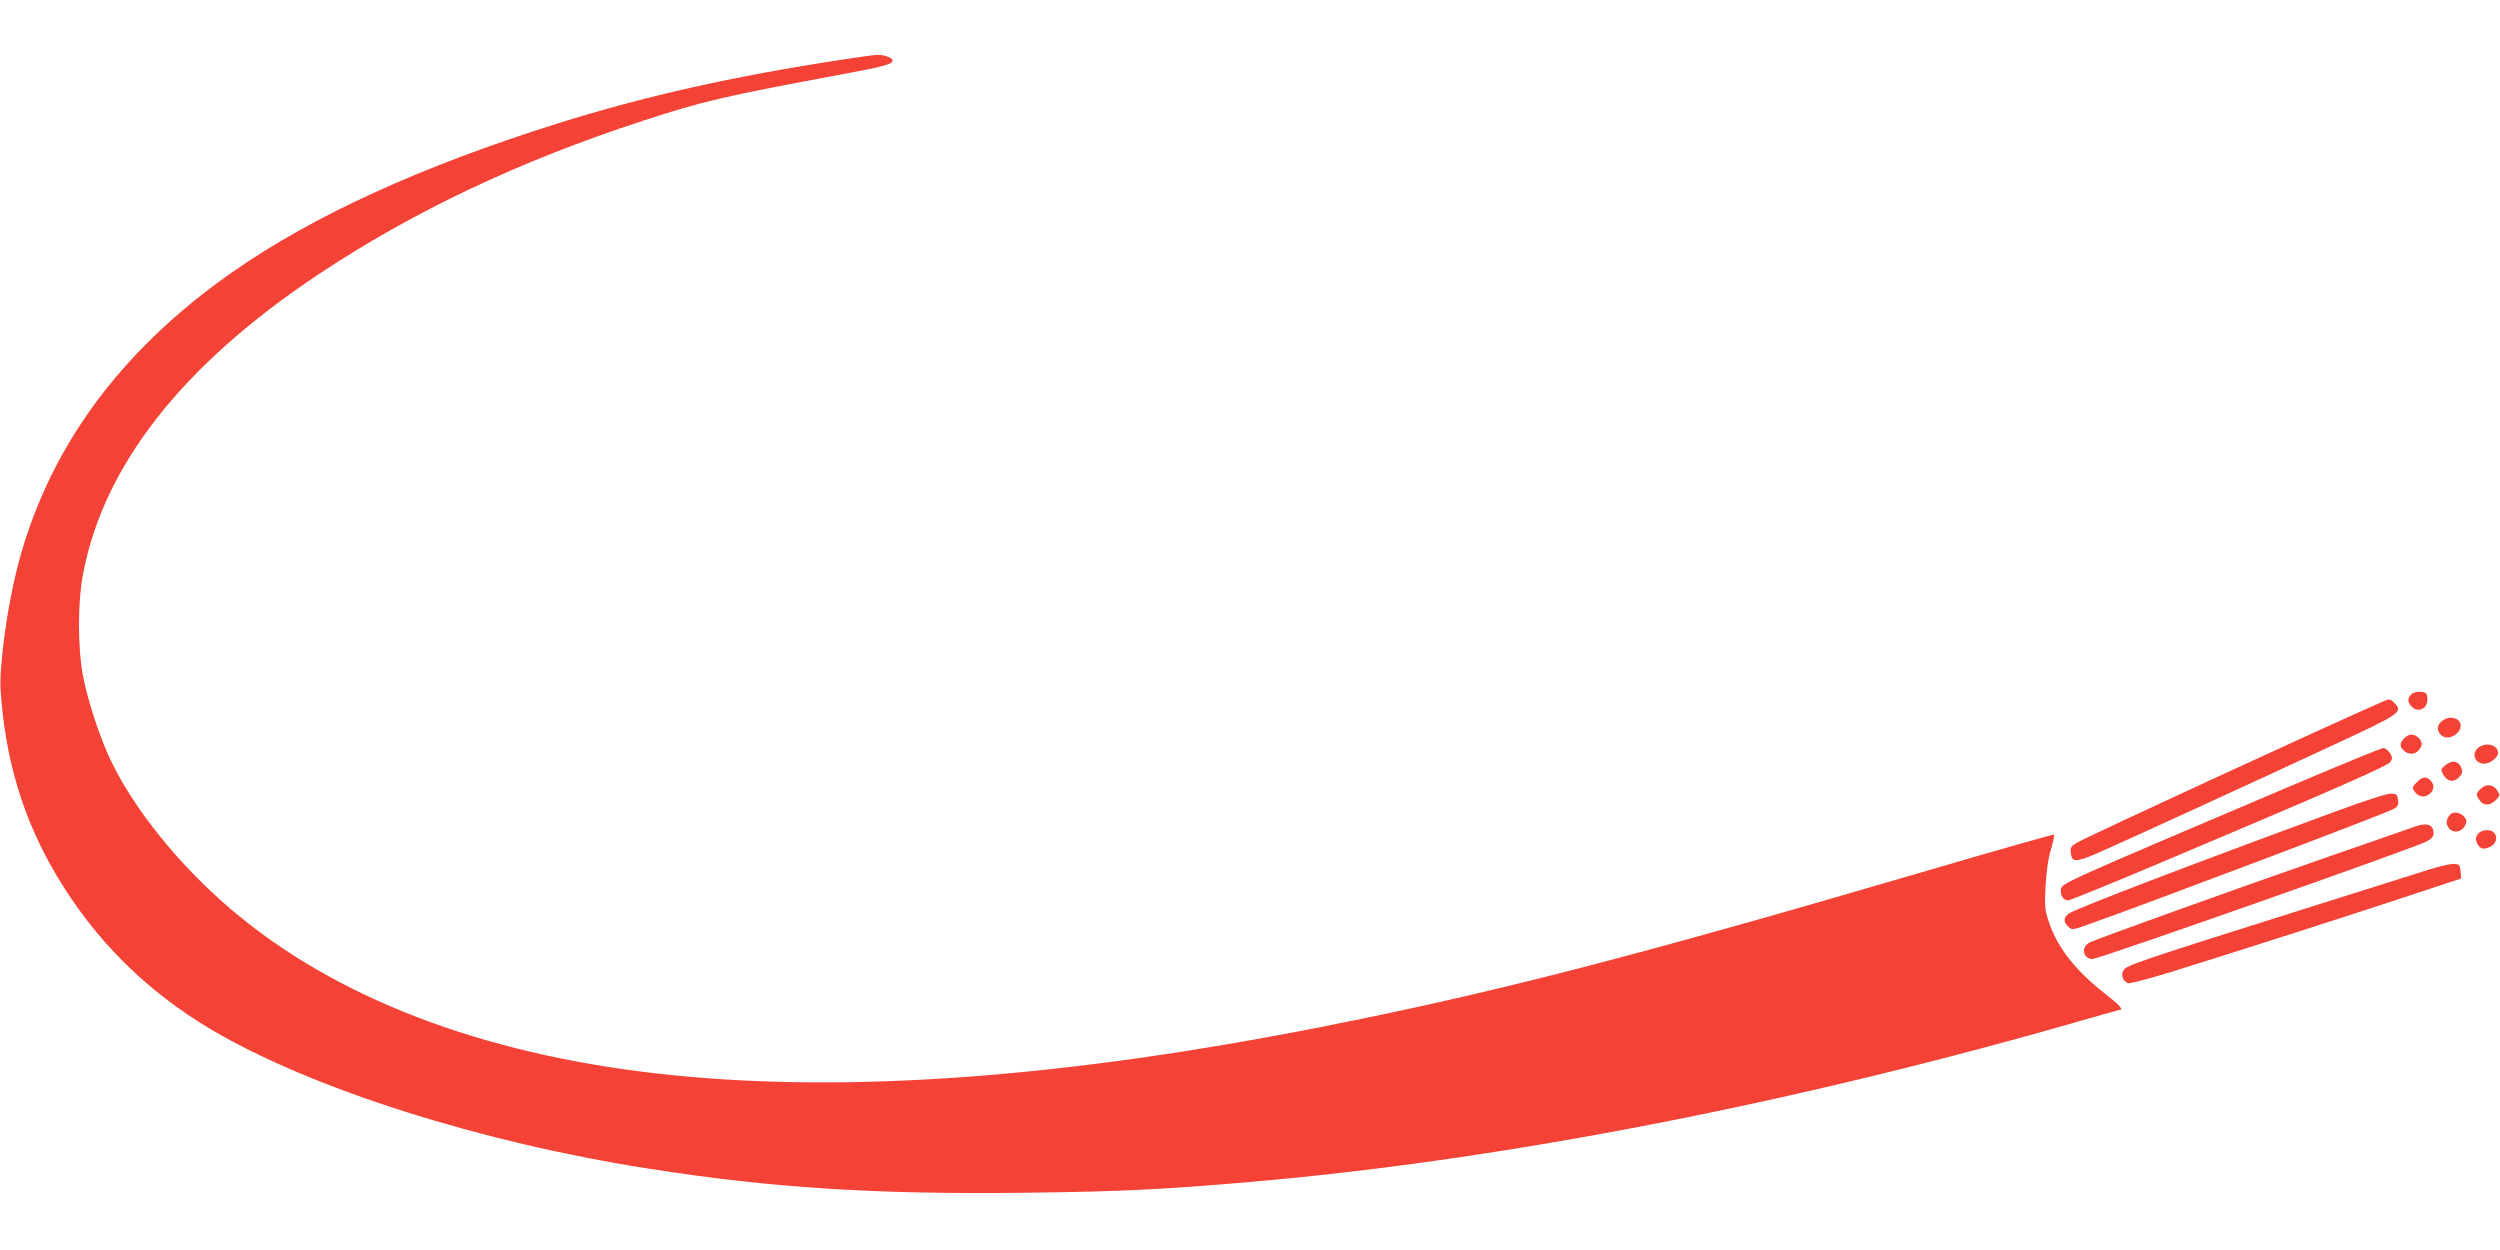 <?xml version="1.0" standalone="no"?>
<!DOCTYPE svg PUBLIC "-//W3C//DTD SVG 20010904//EN"
 "http://www.w3.org/TR/2001/REC-SVG-20010904/DTD/svg10.dtd">
<svg version="1.0" xmlns="http://www.w3.org/2000/svg"
 width="1280pt" height="640pt" viewBox="0 0 1280 640"
 preserveAspectRatio="xMidYMid meet">
<g transform="translate(0,640) scale(0.1,-0.1)"
fill="#f44336" stroke="none">
<path d="M4315 6095 c-567 -86 -1017 -188 -1466 -329 -699 -220 -1248 -472
-1659 -759 -582 -407 -951 -915 -1104 -1523 -50 -199 -91 -501 -83 -619 24
-356 116 -661 287 -948 195 -329 460 -592 793 -789 508 -301 1379 -578 2242
-712 623 -98 1158 -132 1915 -123 498 6 709 16 1180 57 1293 113 2793 406
4277 836 84 24 155 44 158 44 19 0 -6 27 -78 83 -151 118 -243 235 -287 367
-20 57 -22 79 -17 180 4 74 13 141 27 188 12 41 19 76 17 79 -3 2 -297 -81
-654 -186 -1514 -444 -2217 -625 -3103 -800 -1311 -258 -2410 -339 -3325 -245
-904 92 -1656 366 -2195 801 -279 224 -528 521 -662 787 -61 122 -129 324
-154 461 -26 137 -26 373 0 510 104 560 509 1076 1206 1540 488 324 1030 581
1666 788 299 98 414 125 1018 237 215 40 256 51 256 71 0 13 -45 29 -78 28
-15 0 -94 -11 -177 -24z"/>
<path d="M12346 2845 c-21 -22 -20 -41 3 -64 35 -35 85 -5 79 46 -2 23 -8 29
-34 31 -19 2 -38 -3 -48 -13z"/>
<path d="M12200 2808 c-334 -147 -1483 -677 -1563 -721 -32 -18 -38 -26 -35
-51 5 -53 25 -53 144 -1 117 51 776 353 1219 559 323 150 340 161 295 206 -23
23 -25 23 -60 8z"/>
<path d="M12530 2723 c-49 -18 -63 -58 -31 -87 42 -38 124 24 93 70 -9 15 -43
24 -62 17z"/>
<path d="M12310 2620 c-25 -25 -25 -42 -2 -63 24 -22 55 -21 75 1 22 24 21 45
-1 65 -25 22 -48 21 -72 -3z"/>
<path d="M12692 2574 c-41 -29 -23 -84 28 -84 29 0 70 32 70 55 0 40 -58 57
-98 29z"/>
<path d="M11705 2366 c-1141 -485 -1150 -489 -1153 -519 -4 -32 13 -57 37 -57
9 0 223 87 476 194 898 379 1159 494 1174 515 11 18 11 24 -3 46 -9 14 -24 25
-34 25 -9 0 -233 -92 -497 -204z"/>
<path d="M12519 2481 c-23 -19 -23 -21 -9 -48 20 -35 52 -41 80 -13 15 15 19
27 14 43 -13 41 -48 49 -85 18z"/>
<path d="M12374 2395 c-24 -24 -25 -28 -11 -48 18 -28 53 -33 78 -11 23 21 24
47 3 68 -22 23 -41 20 -70 -9z"/>
<path d="M12700 2360 c-24 -24 -24 -29 -4 -58 20 -29 55 -28 83 2 22 23 22 25
6 50 -21 32 -57 34 -85 6z"/>
<path d="M11960 2246 c-749 -275 -1324 -495 -1367 -523 -28 -19 -30 -44 -3
-68 19 -17 22 -17 97 10 281 99 1513 564 1566 592 23 12 28 20 25 46 -3 28 -7
32 -33 34 -18 2 -133 -35 -285 -91z"/>
<path d="M12543 2228 c-20 -26 -21 -48 -4 -69 23 -28 67 -19 83 16 9 21 8 28
-7 45 -20 22 -58 26 -72 8z"/>
<path d="M12365 2168 c-16 -6 -214 -75 -440 -153 -506 -176 -1190 -422 -1227
-441 -45 -23 -33 -84 16 -84 33 0 1634 564 1709 601 26 14 37 26 37 42 0 45
-33 57 -95 35z"/>
<path d="M12686 2129 c-11 -16 -12 -27 -4 -45 15 -31 34 -37 69 -19 31 16 39
51 17 73 -19 19 -65 14 -82 -9z"/>
<path d="M12440 1949 c-52 -17 -345 -109 -650 -205 -843 -266 -901 -286 -917
-311 -16 -24 -5 -56 23 -67 9 -3 111 24 228 60 321 100 931 295 1219 391 l258
85 -3 36 c-3 33 -6 37 -33 39 -16 1 -73 -12 -125 -28z"/>
</g>
</svg>
